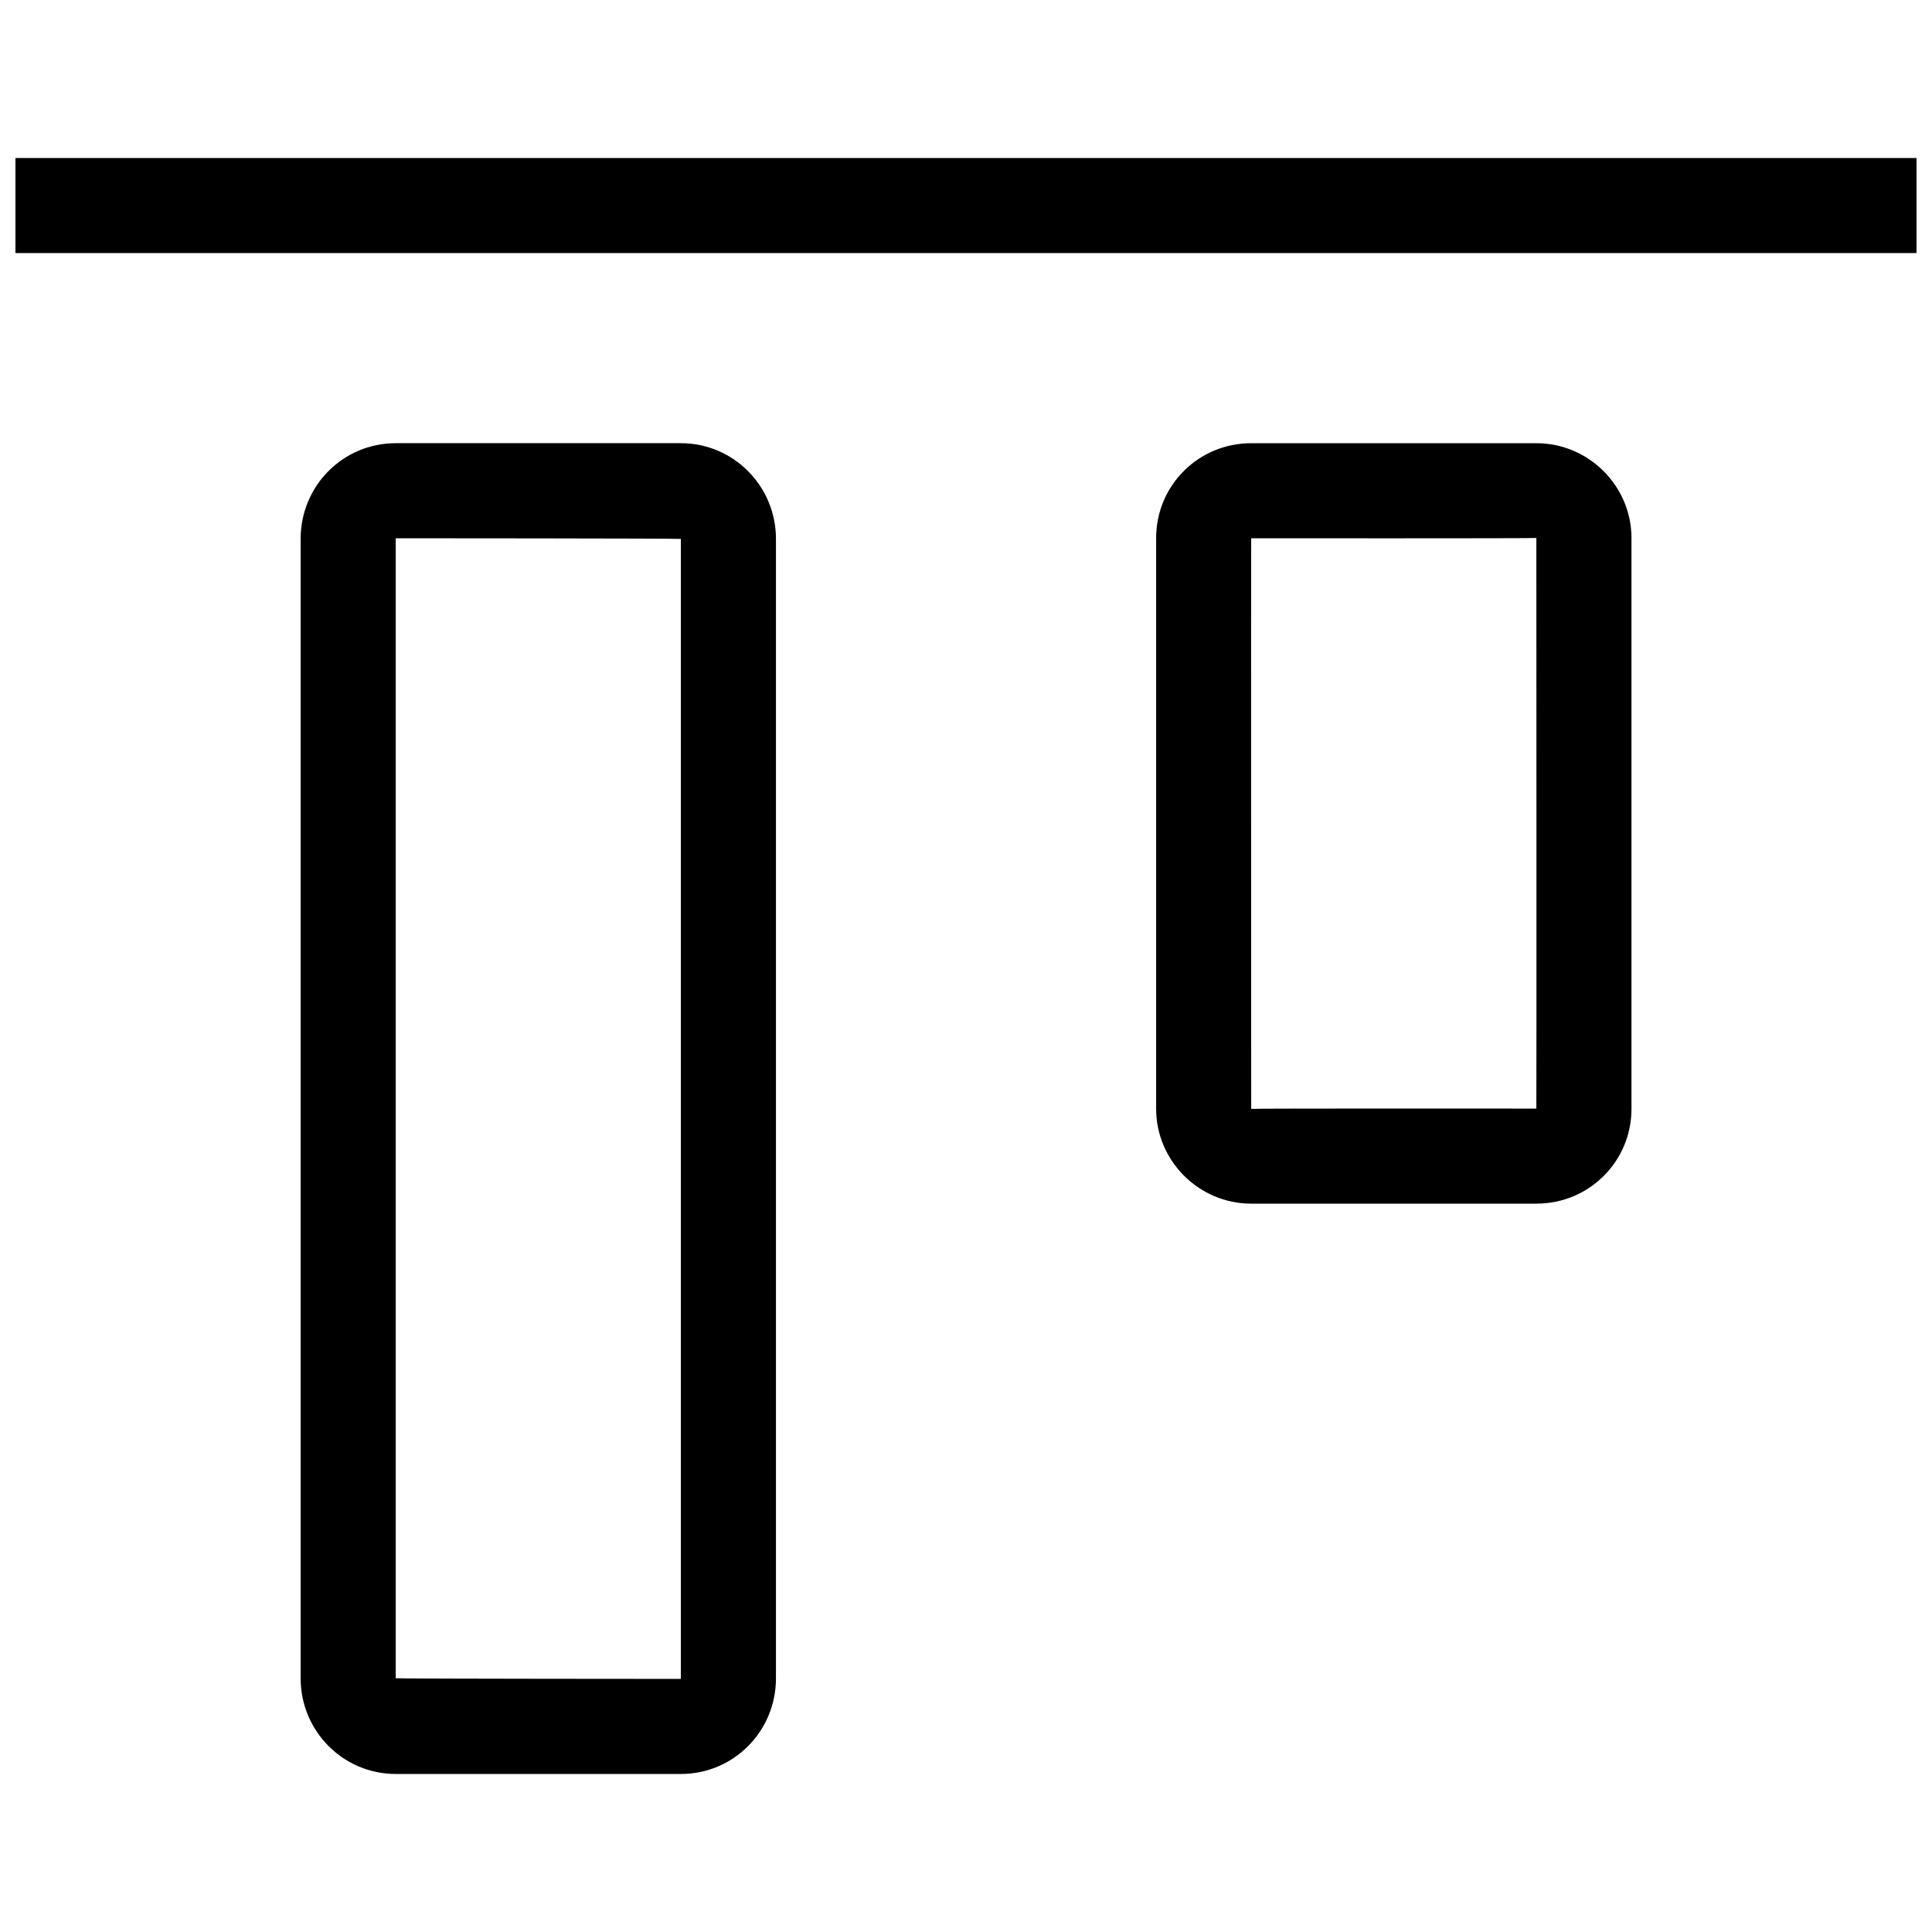 <?xml version="1.0" encoding="UTF-8"?>
<!-- Uploaded to: SVG Repo, www.svgrepo.com, Generator: SVG Repo Mixer Tools -->
<svg width="800px" height="800px" version="1.1" viewBox="144 144 512 512" xmlns="http://www.w3.org/2000/svg">
 <defs>
  <clipPath id="a">
   <path d="m148.09 185h503.81v430h-503.81z"/>
  </clipPath>
 </defs>
 <g clip-path="url(#a)">
  <path d="m160.69 185.88h-12.594v25.191h503.81v-25.191zm163.74 403.05v-302.11c0-0.145-75.57-0.176-75.57-0.176v302.11c0 0.141 75.57 0.172 75.57 0.172zm-100.76-0.172v-301.94c0-14.016 11.18-25.367 25.191-25.367h75.586c13.902 0 25.191 11.336 25.191 25.367v301.94c0 14.012-11.18 25.363-25.191 25.363h-75.586c-13.902 0-25.191-11.336-25.191-25.363zm327.48-150.97c0.062 0 0-151.22 0-151.22 0 0.141-75.57 0.078-75.57 0.078-0.062 0 0 151.22 0 151.22 0-0.141 75.57-0.078 75.57-0.078zm-100.76 0.078v-151.3c0-13.871 11.18-25.113 25.191-25.113h75.586c13.918 0 25.191 11.418 25.191 25.113v151.3c0 13.871-11.18 25.113-25.191 25.113h-75.586c-13.918 0-25.191-11.418-25.191-25.113z"/>
 </g>
</svg>